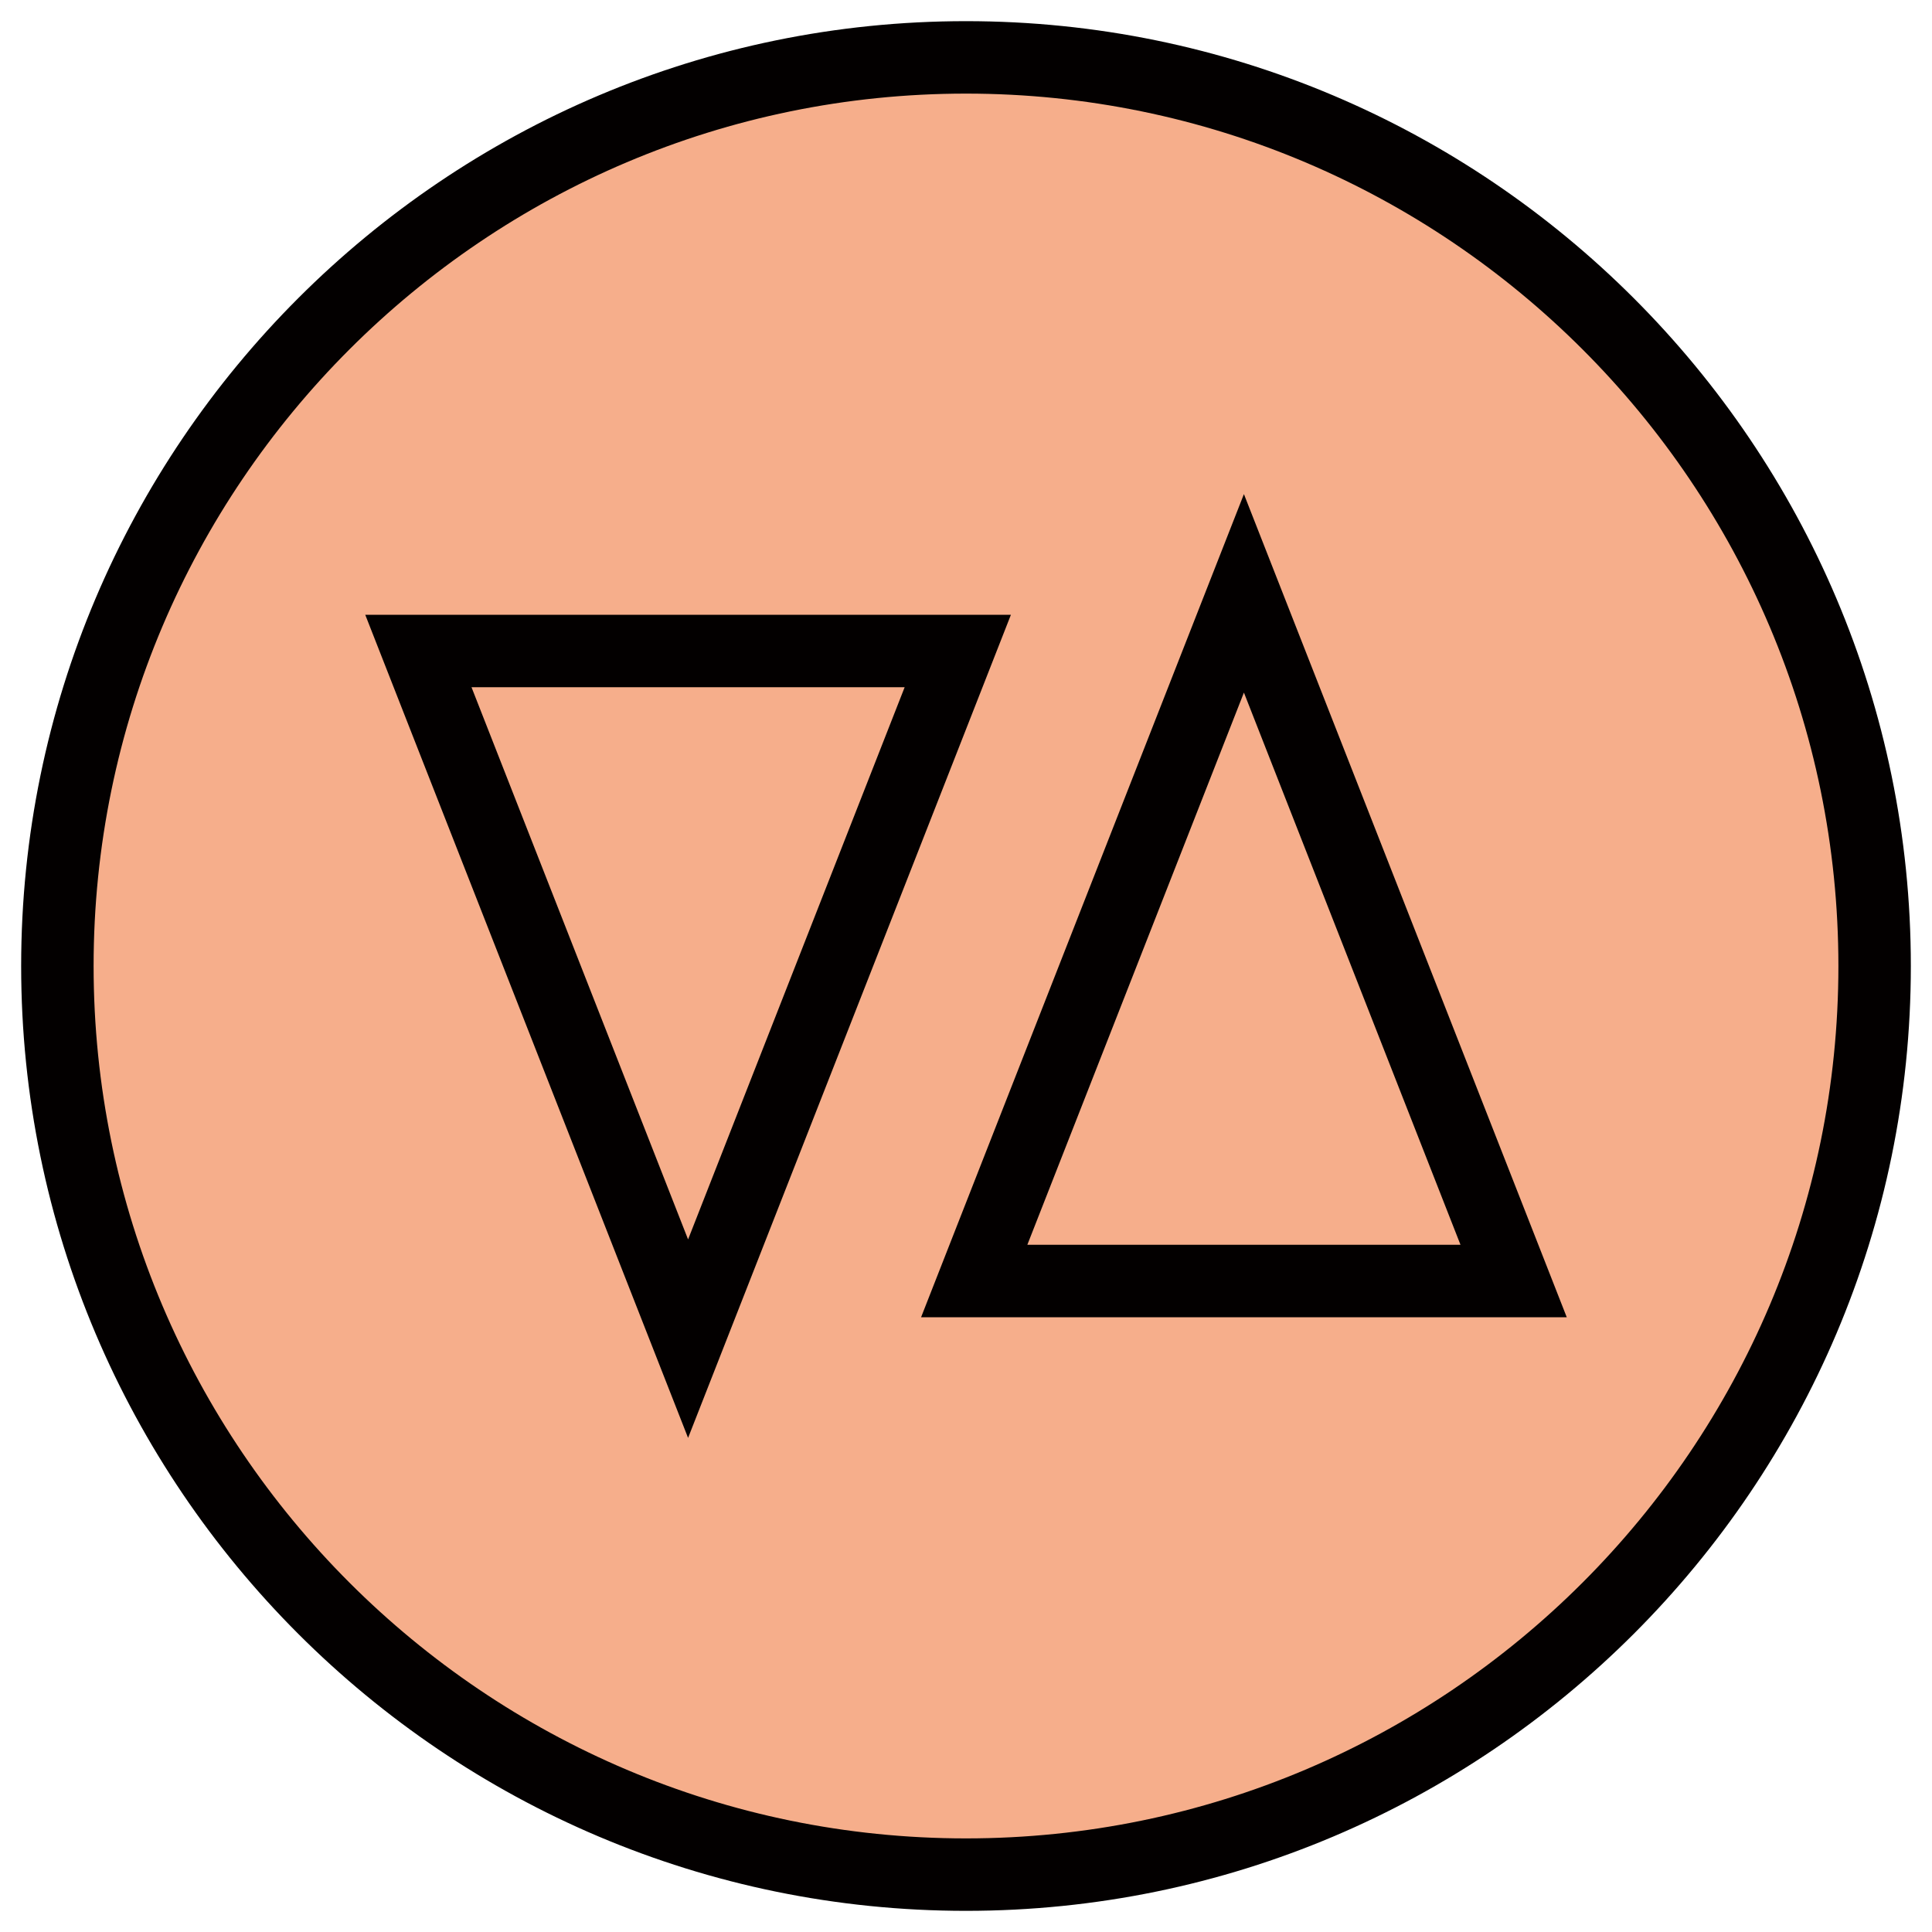 <?xml version="1.0" encoding="utf-8"?>
<!-- Generator: Adobe Illustrator 17.0.0, SVG Export Plug-In . SVG Version: 6.00 Build 0)  -->
<!DOCTYPE svg PUBLIC "-//W3C//DTD SVG 1.1//EN" "http://www.w3.org/Graphics/SVG/1.1/DTD/svg11.dtd">
<svg version="1.1" id="Layer_1" xmlns="http://www.w3.org/2000/svg" xmlns:xlink="http://www.w3.org/1999/xlink" x="0px" y="0px"
	 width="40px" height="40px" viewBox="0 0 40 40" enable-background="new 0 0 40 40" xml:space="preserve">
<g>
	<defs>
		<rect id="SVGID_1_" x="0.438" y="0.438" width="39.125" height="39.125"/>
	</defs>
	<clipPath id="SVGID_2_">
		<use xlink:href="#SVGID_1_"  overflow="visible"/>
	</clipPath>
	<path clip-path="url(#SVGID_2_)" fill="#F6AE8B" d="M38.992,20c0,10.489-8.503,18.992-18.992,18.992S1.009,30.489,1.009,20
		S9.511,1.008,20,1.008S38.992,9.511,38.992,20"/>
	<path clip-path="url(#SVGID_2_)" fill="#030000" d="M20,39.562C9.213,39.562,0.438,30.787,0.438,20
		C0.438,9.213,9.213,0.438,20,0.438c10.787,0,19.562,8.776,19.562,19.562C39.563,30.787,30.787,39.562,20,39.562 M20,1.938
		C10.041,1.938,1.938,10.041,1.938,20c0,9.96,8.103,18.062,18.062,18.062c9.959,0,18.062-8.103,18.062-18.062
		C38.062,10.041,29.959,1.938,20,1.938"/>
	<path clip-path="url(#SVGID_2_)" fill="#030000" d="M25.754,14.339l4.484,11.433H21.27L25.754,14.339z M25.754,10.23l-1.397,3.561
		l-4.484,11.433l-0.803,2.048h2.2h8.968h2.2l-0.803-2.048l-4.484-11.433L25.754,10.23z"/>
	<path clip-path="url(#SVGID_2_)" fill="#030000" d="M18.73,14.228l-4.484,11.433L9.762,14.228H18.73z M20.93,12.728h-2.2H9.762
		h-2.2l0.803,2.048l4.484,11.433l1.397,3.561l1.397-3.561l4.484-11.433L20.93,12.728z"/>
</g>
</svg>
